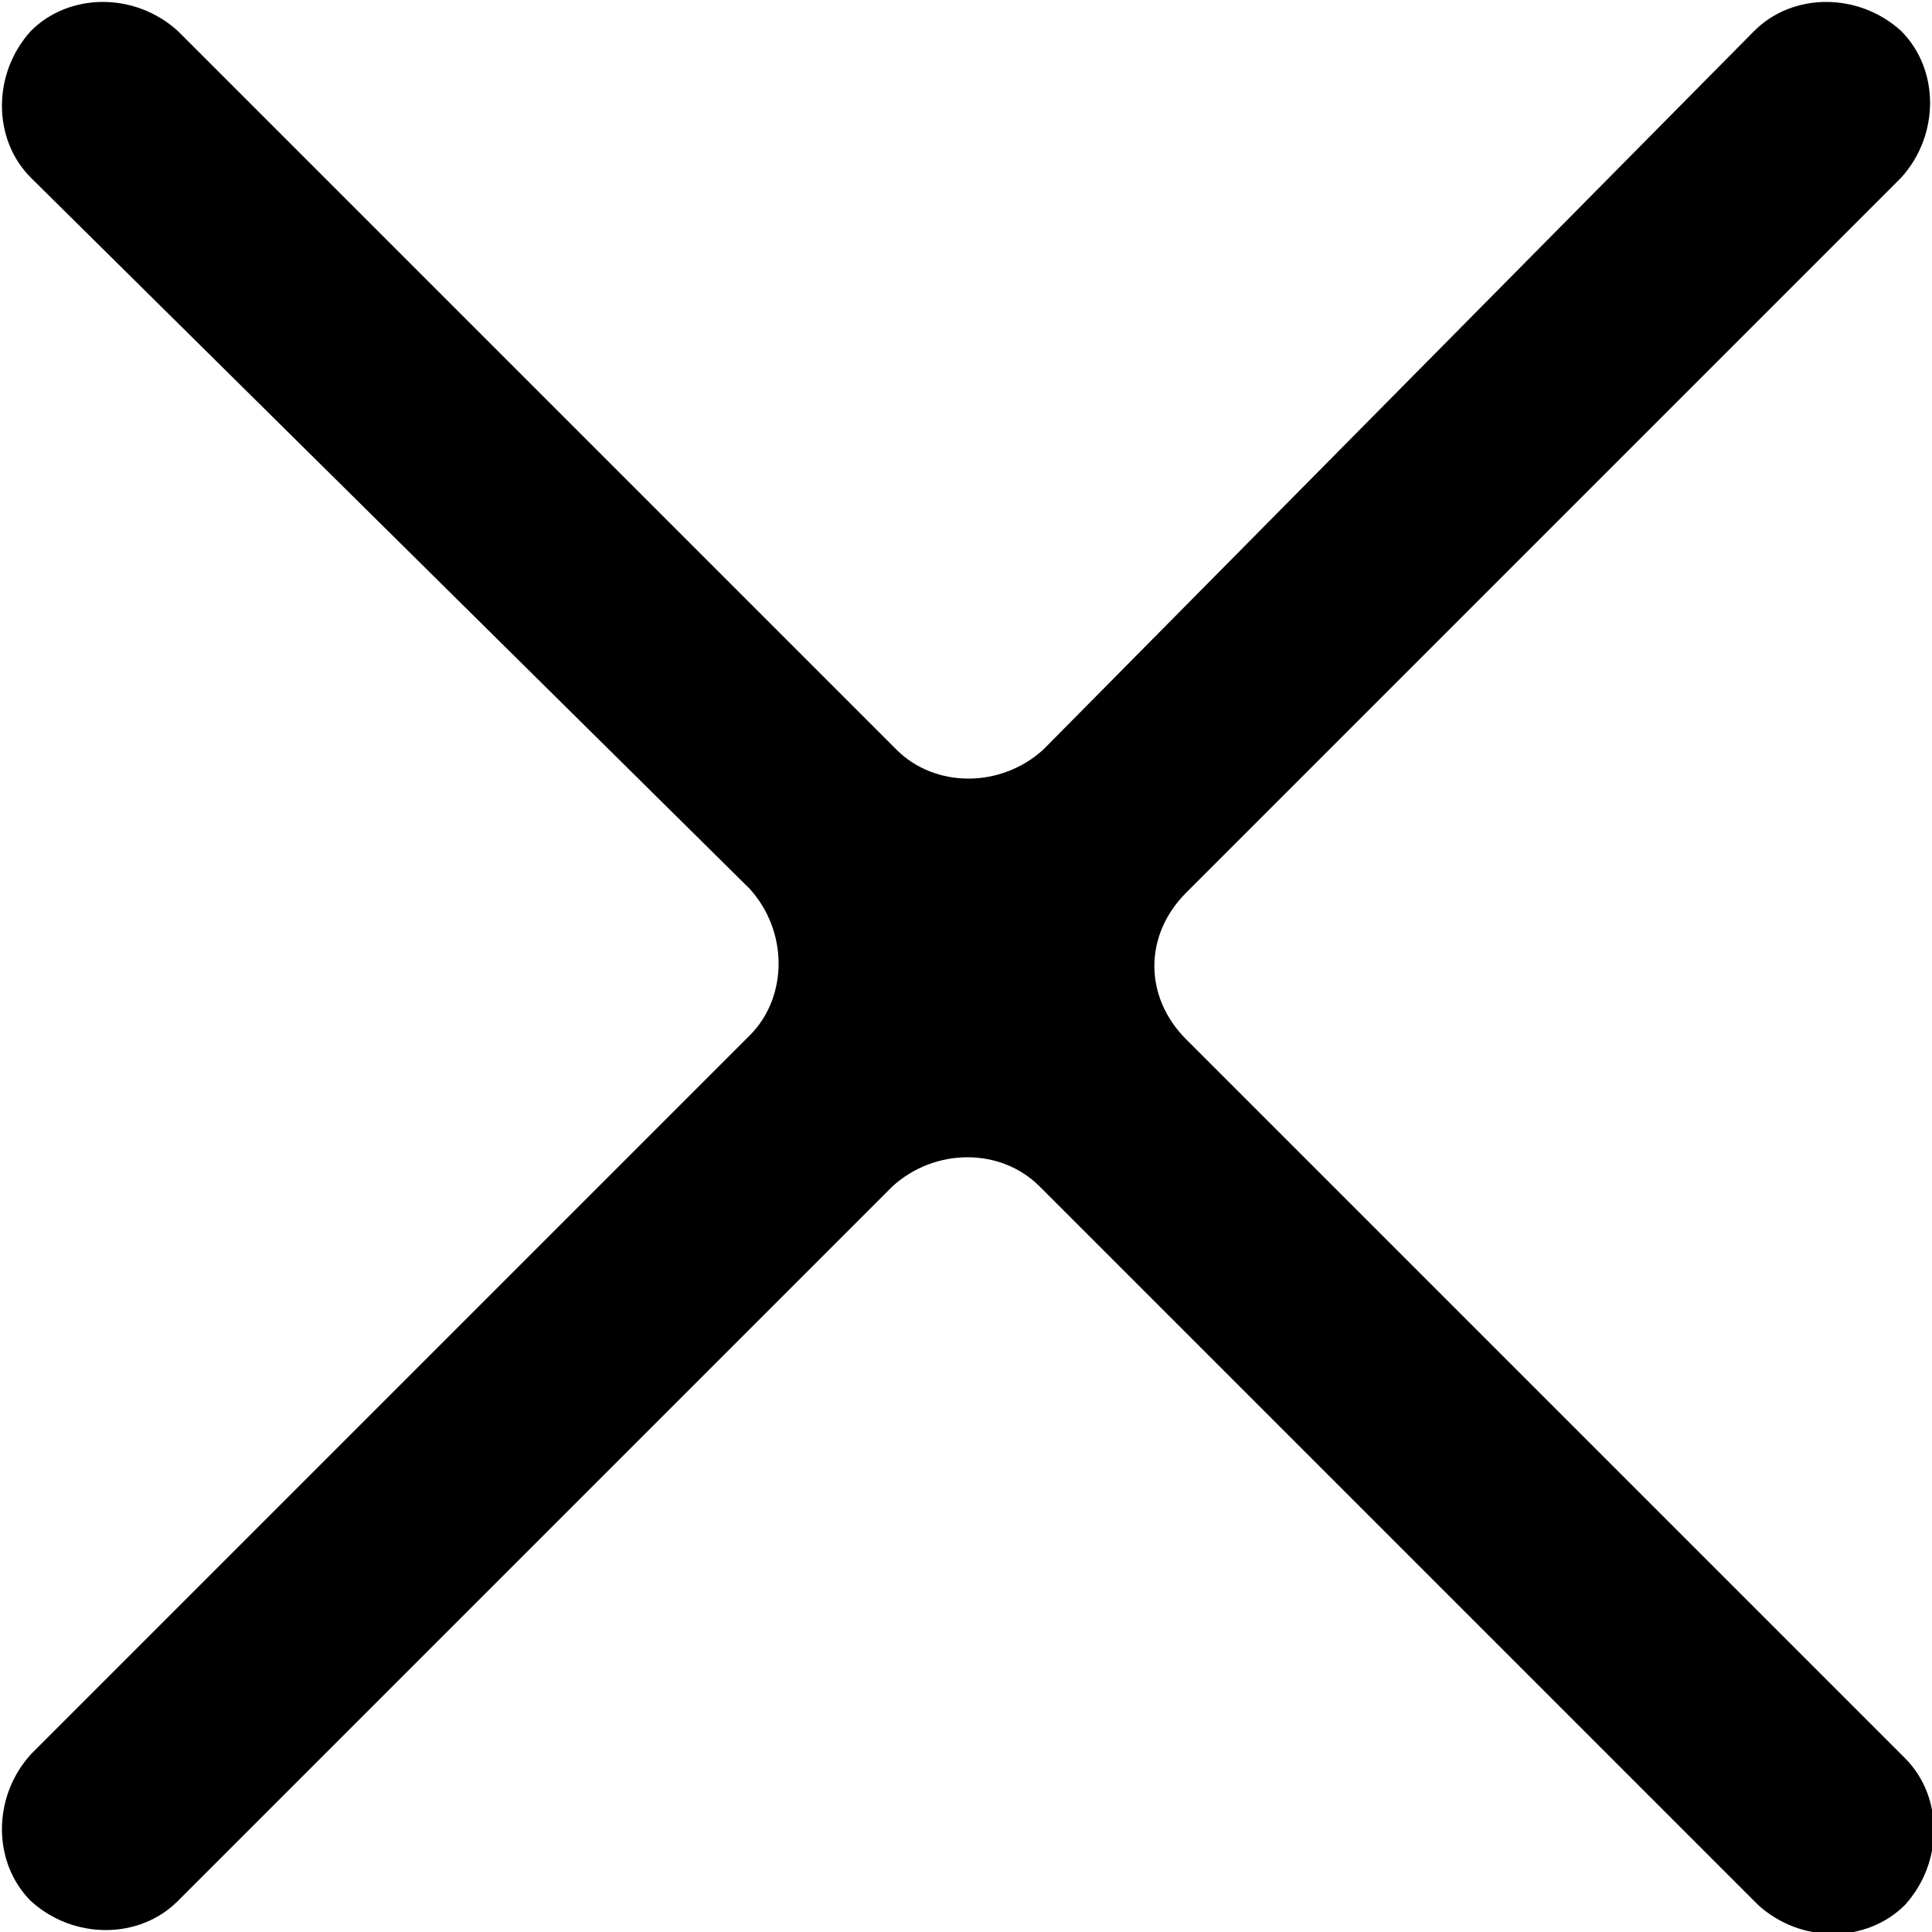 <?xml version="1.0" encoding="utf-8"?>
<!-- Generator: Adobe Illustrator 23.0.0, SVG Export Plug-In . SVG Version: 6.00 Build 0)  -->
<svg version="1.1" id="레이어_1" xmlns="http://www.w3.org/2000/svg" xmlns:xlink="http://www.w3.org/1999/xlink" x="0px"
	 y="0px" viewBox="0 0 50 50" style="enable-background:new 0 0 50 50;" xml:space="preserve">
<path id="close_1_" d="M30.7,26.9l18.6,18.6c1,1,1,2.7,0,3.8l0,0c-1,1-2.7,1-3.8,0L26.9,30.7c-1-1-2.7-1-3.8,0L4.6,49.2
	c-1,1-2.7,1-3.8,0l0,0c-1-1-1-2.7,0-3.8l18.6-18.6c1-1,1-2.7,0-3.8L0.8,4.6c-1-1-1-2.7,0-3.8l0,0c1-1,2.7-1,3.8,0l18.6,18.6
	c1,1,2.7,1,3.8,0L45.4,0.8c1-1,2.7-1,3.8,0l0,0c1,1,1,2.7,0,3.8L30.7,23.1C29.6,24.2,29.6,25.8,30.7,26.9z"/>
</svg>
